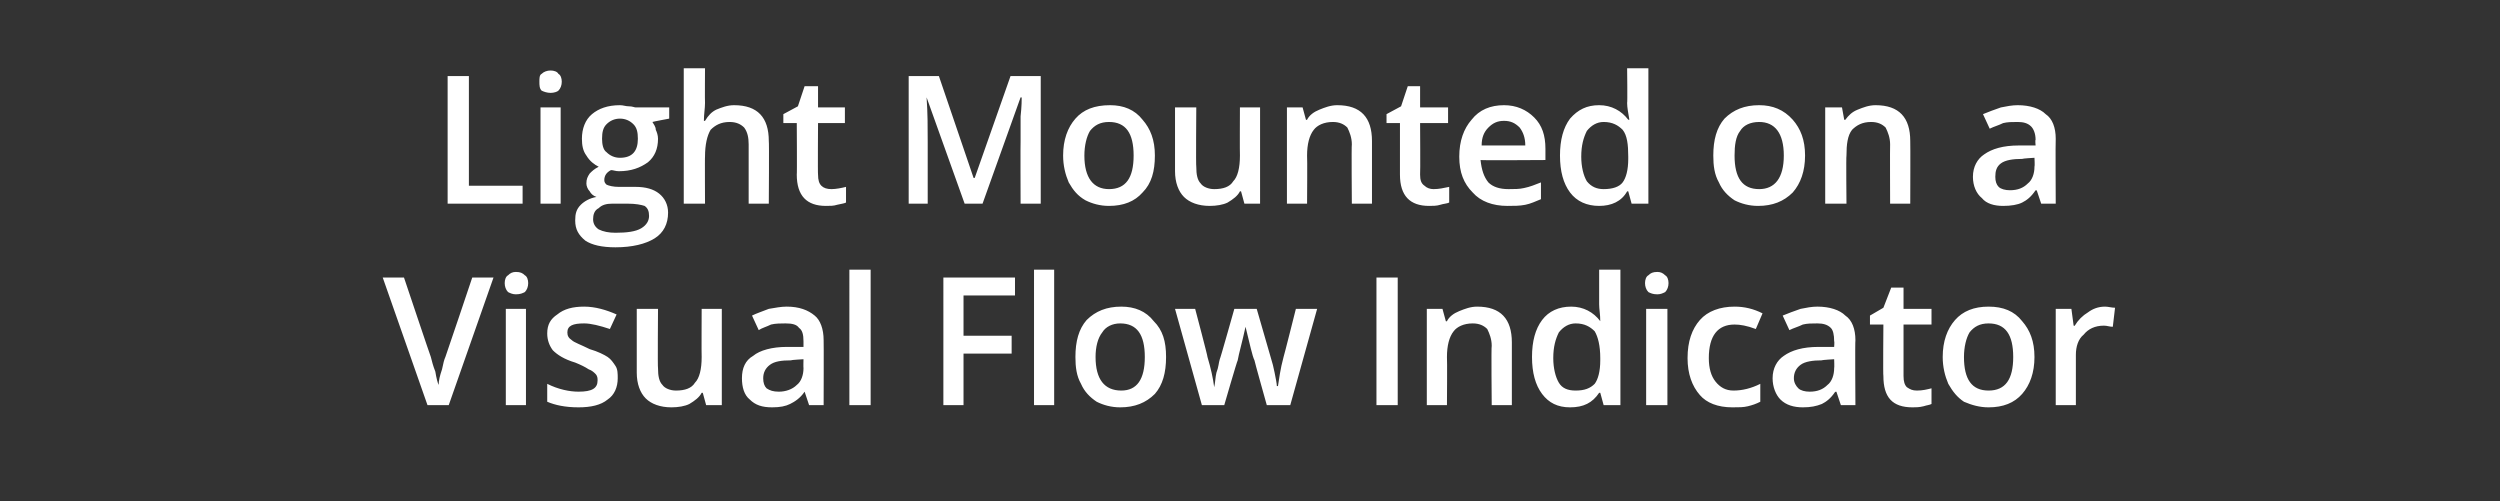 <?xml version="1.0" standalone="no"?><!DOCTYPE svg PUBLIC "-//W3C//DTD SVG 1.1//EN" "http://www.w3.org/Graphics/SVG/1.1/DTD/svg11.dtd"><svg xmlns="http://www.w3.org/2000/svg" version="1.1" width="223.4px" height="44.8px" viewBox="0 -6 223.4 44.8" style="top:-6px"><rect x="0" y="-6" width="223.4" height="44.8" fill="#333333" stroke="none"/><desc>Light Mounted on a Visual Flow Indicator</desc><defs/><g id="Polygon35279"><path d="m42.2 18.8h1.9l-4 11.4h-1.9l-4-11.4h1.9s2.39 7.12 2.4 7.1c.1.4.2.8.4 1.3c.1.6.2 1 .3 1.2c0-.4.1-.8.3-1.4c.1-.5.2-.9.3-1.1c.02-.01 2.4-7.1 2.4-7.1zM47 30.2h-1.8v-8.6h1.8v8.6zm-1.9-10.9c0-.3.1-.6.3-.7c.2-.2.4-.3.7-.3c.4 0 .6.1.8.3c.2.1.3.4.3.7c0 .3-.1.6-.3.8c-.2.1-.4.2-.8.2c-.3 0-.5-.1-.7-.2c-.2-.2-.3-.5-.3-.8zm10.1 8.5c0 .8-.3 1.5-.9 1.9c-.6.5-1.5.7-2.6.7c-1.2 0-2.1-.2-2.8-.5v-1.6c1 .5 2 .7 2.8.7c1.2 0 1.7-.3 1.7-1c0-.2 0-.4-.2-.6c-.1-.1-.3-.3-.6-.4c-.3-.2-.7-.4-1.2-.6c-1-.3-1.6-.7-2-1.1c-.3-.4-.5-.9-.5-1.5c0-.8.3-1.3.9-1.7c.6-.5 1.4-.7 2.4-.7c1 0 2 .3 2.9.7l-.6 1.3c-.9-.3-1.7-.5-2.3-.5c-1 0-1.5.2-1.5.8c0 .3.1.5.4.7c.2.2.8.4 1.6.8c.7.2 1.3.5 1.6.7c.3.2.5.5.7.8c.2.3.2.7.2 1.1zm7.9 2.4l-.3-1.1h-.1c-.2.4-.6.7-1.1 1c-.4.2-1 .3-1.6.3c-1 0-1.8-.3-2.3-.8c-.5-.5-.8-1.3-.8-2.3v-5.7h1.9s-.04 5.33 0 5.3c0 .7.1 1.2.4 1.5c.2.3.7.5 1.2.5c.8 0 1.4-.2 1.7-.7c.4-.4.6-1.2.6-2.3c-.02.01 0-4.3 0-4.3h1.8v8.6h-1.4zm9.2 0l-.4-1.2s-.03.04 0 0c-.4.6-.9.9-1.3 1.1c-.4.2-.9.3-1.6.3c-.9 0-1.5-.2-2-.7c-.5-.4-.7-1.1-.7-1.9c0-.9.3-1.6 1-2c.6-.5 1.7-.8 3-.8h1.5v-.5c0-.6-.1-1-.4-1.2c-.2-.3-.6-.4-1.2-.4c-.4 0-.9 0-1.3.1c-.4.2-.8.3-1.1.5l-.6-1.3c.4-.2 1-.4 1.5-.6c.6-.1 1.1-.2 1.6-.2c1.1 0 1.9.3 2.5.8c.5.4.8 1.2.8 2.2c.02.02 0 5.8 0 5.8h-1.3zM69.6 29c.6 0 1.2-.2 1.6-.6c.4-.3.6-.9.6-1.5c-.02-.03 0-.8 0-.8c0 0-1.13.06-1.1.1c-.9 0-1.5.1-1.9.4c-.4.3-.6.7-.6 1.2c0 .4.1.7.3.9c.3.2.6.3 1.1.3zm8.2 1.2h-1.9V18.1h1.9v12.1zm8.3 0h-1.8V18.8h6.4v1.6h-4.6v3.6h4.3v1.6h-4.3v4.6zm8.1 0h-1.8V18.1h1.8v12.1zm10-4.3c0 1.4-.3 2.5-1 3.3c-.8.8-1.8 1.2-3.1 1.2c-.8 0-1.5-.2-2.1-.5c-.6-.4-1.1-.9-1.4-1.6c-.4-.7-.5-1.5-.5-2.4c0-1.4.3-2.5 1-3.3c.8-.8 1.8-1.2 3.1-1.2c1.2 0 2.2.4 2.9 1.3c.8.8 1.1 1.8 1.1 3.2zm-6.3 0c0 2 .8 3 2.3 3c1.4 0 2.1-1 2.1-3c0-2-.7-3-2.2-3c-.7 0-1.3.3-1.6.8c-.4.5-.6 1.3-.6 2.2zm15.3 4.3s-1.12-3.99-1.1-4c-.2-.4-.4-1.4-.8-3c-.3 1.4-.6 2.4-.7 3c-.05.03-1.2 4-1.2 4h-2l-2.4-8.6h1.8s1.13 4.26 1.1 4.3c.3 1 .5 1.9.6 2.7c.1-.4.1-.9.2-1.3c.2-.5.2-.9.3-1.2c.02.05 1.3-4.5 1.3-4.5h2l1.3 4.5c.1.3.2.7.3 1.2c.1.5.2 1 .2 1.2h.1c.1-.6.2-1.5.5-2.6c.03-.04 1.1-4.3 1.1-4.3h1.9l-2.4 8.6h-2.1zm9.8 0V18.8h1.9v11.4H123zm12.1 0h-1.8s-.05-5.27 0-5.3c0-.6-.2-1.1-.4-1.5c-.3-.3-.7-.5-1.3-.5c-.8 0-1.4.3-1.7.7c-.4.5-.6 1.3-.6 2.3c.03.04 0 4.3 0 4.3h-1.8v-8.6h1.4l.3 1.1s.09.03.1 0c.2-.4.6-.7 1.1-.9c.5-.2 1-.4 1.6-.4c2.1 0 3.1 1.1 3.1 3.2v5.6zm7.8-1.1c-.6.9-1.4 1.3-2.6 1.3c-1.1 0-1.9-.4-2.5-1.2c-.6-.8-.9-1.9-.9-3.3c0-1.4.3-2.5.9-3.3c.6-.8 1.5-1.2 2.6-1.2c1.1 0 2 .5 2.6 1.3c0-.6-.1-1.1-.1-1.5v-3.1h1.9v12.1h-1.5l-.3-1.1h-.1s.01.01 0 0zm-2.1-.2c.8 0 1.3-.2 1.7-.6c.3-.4.5-1.1.5-2.1v-.2c0-1.1-.2-1.9-.5-2.4c-.4-.4-.9-.7-1.7-.7c-.6 0-1.1.3-1.5.8c-.3.6-.5 1.3-.5 2.3c0 .9.2 1.7.5 2.2c.3.5.8.7 1.5.7zm8.2 1.3h-1.9v-8.6h1.9v8.6zm-2-10.9c0-.3.1-.6.3-.7c.2-.2.4-.3.8-.3c.3 0 .5.1.7.3c.2.1.3.4.3.7c0 .3-.1.6-.3.8c-.2.1-.4.2-.7.2c-.4 0-.6-.1-.8-.2c-.2-.2-.3-.5-.3-.8zm7.8 11.1c-1.3 0-2.3-.4-2.9-1.1c-.7-.8-1.1-1.9-1.1-3.3c0-1.5.4-2.6 1.1-3.4c.7-.8 1.8-1.2 3.1-1.2c.9 0 1.7.2 2.5.6l-.6 1.4c-.8-.3-1.4-.4-1.9-.4c-1.5 0-2.3 1-2.3 3c0 .9.2 1.6.6 2.1c.4.5.9.8 1.6.8c.8 0 1.6-.2 2.4-.6v1.6c-.4.2-.7.3-1.1.4c-.4.1-.8.1-1.4.1zm9.7-.2l-.4-1.2s-.08.04-.1 0c-.4.6-.8.9-1.2 1.1c-.5.2-1 .3-1.7.3c-.8 0-1.5-.2-2-.7c-.4-.4-.7-1.1-.7-1.9c0-.9.4-1.6 1-2c.7-.5 1.7-.8 3.1-.8h1.4s.04-.5 0-.5c0-.6-.1-1-.3-1.2c-.3-.3-.7-.4-1.2-.4c-.5 0-.9 0-1.3.1c-.4.2-.8.3-1.2.5l-.6-1.3c.5-.2 1-.4 1.6-.6c.5-.1 1-.2 1.5-.2c1.1 0 2 .3 2.5.8c.6.4.9 1.2.9 2.2c-.04.02 0 5.8 0 5.8h-1.3zm-2.8-1.2c.7 0 1.2-.2 1.6-.6c.4-.3.6-.9.6-1.5c.03-.03 0-.8 0-.8c0 0-1.08.06-1.1.1c-.8 0-1.5.1-1.9.4c-.4.3-.6.7-.6 1.2c0 .4.2.7.4.9c.2.2.6.3 1 .3zm9.6-.1c.5 0 .9-.1 1.3-.2v1.4c-.2.1-.4.1-.7.2c-.4.1-.7.1-1 .1c-1.8 0-2.6-.9-2.6-2.8c-.04.05 0-4.6 0-4.6h-1.2v-.8l1.2-.7l.7-1.8h1.1v1.9h2.5v1.4h-2.5v4.6c0 .5.1.8.3 1c.3.2.5.3.9.3zm10.5-3c0 1.4-.4 2.5-1.1 3.3c-.7.8-1.7 1.2-3 1.2c-.8 0-1.5-.2-2.2-.5c-.6-.4-1-.9-1.4-1.6c-.3-.7-.5-1.5-.5-2.4c0-1.4.4-2.5 1.1-3.3c.7-.8 1.7-1.2 3-1.2c1.3 0 2.3.4 3 1.3c.7.8 1.1 1.8 1.1 3.2zm-6.3 0c0 2 .7 3 2.2 3c1.5 0 2.2-1 2.2-3c0-2-.7-3-2.2-3c-.8 0-1.3.3-1.7.8c-.3.5-.5 1.3-.5 2.2zm12.6-4.5c.3 0 .6.1.9.1l-.2 1.7c-.3 0-.5-.1-.8-.1c-.8 0-1.4.3-1.8.8c-.5.4-.7 1.1-.7 1.8v4.5h-1.8v-8.6h1.4l.2 1.5s.14.03.1 0c.3-.5.7-.9 1.2-1.2c.4-.3.9-.5 1.5-.5z" stroke="none" fill="#fff"/></g><g id="Polygon35278"><path d="m40 12.2V.8h1.9v9.8h4.8v1.6H40zm10.1 0h-1.8V3.6h1.8v8.6zM48.2 1.3c0-.3 0-.6.2-.7c.2-.2.5-.3.8-.3c.3 0 .6.1.7.3c.2.1.3.4.3.7c0 .3-.1.6-.3.8c-.1.1-.4.2-.7.2c-.3 0-.6-.1-.8-.2c-.2-.2-.2-.5-.2-.8zm11.6 2.3v1s-1.5.28-1.5.3c.1.2.3.4.3.7c.1.2.2.5.2.8c0 .9-.3 1.6-.9 2.1c-.7.5-1.5.8-2.6.8c-.3 0-.5-.1-.7-.1c-.4.2-.6.5-.6.9c0 .2.1.3.2.4c.2.1.6.2 1.1.2h1.5c.9 0 1.6.2 2.1.6c.5.4.8 1 .8 1.7c0 1-.4 1.8-1.2 2.3c-.8.5-2 .8-3.5.8c-1.2 0-2.1-.2-2.7-.6c-.6-.5-.9-1-.9-1.8c0-.6.1-1 .5-1.4c.3-.3.8-.6 1.4-.7c-.3-.1-.5-.3-.6-.5c-.2-.2-.3-.5-.3-.7c0-.4.1-.6.3-.9c.2-.2.4-.4.8-.6c-.4-.2-.8-.5-1.1-1c-.3-.4-.4-.9-.4-1.5c0-.9.3-1.7.9-2.2c.6-.5 1.4-.8 2.5-.8c.3 0 .5.1.8.1c.3 0 .5.1.6.1h3zm-6.8 10c0 .4.2.7.5.9c.4.2.9.3 1.5.3c1 0 1.8-.1 2.3-.4c.5-.3.7-.7.7-1.1c0-.4-.1-.7-.4-.9c-.3-.1-.8-.2-1.5-.2h-1.4c-.5 0-.9.1-1.2.4c-.4.2-.5.6-.5 1zm.8-7.2c0 .5.1 1 .4 1.2c.3.3.7.5 1.2.5c1.1 0 1.6-.6 1.6-1.7c0-.6-.1-1-.4-1.3c-.3-.3-.7-.5-1.2-.5c-.5 0-.9.2-1.2.5c-.3.3-.4.7-.4 1.3zm14.9 5.8h-1.8V6.9c0-.6-.1-1.1-.4-1.5c-.3-.3-.7-.5-1.3-.5c-.8 0-1.3.3-1.7.7c-.3.5-.5 1.3-.5 2.4c-.02-.05 0 4.2 0 4.2h-1.9V.1h1.9s-.02 3.07 0 3.1c0 .5-.1 1-.1 1.6h.1c.3-.5.6-.8 1-1c.5-.2 1-.4 1.6-.4c2.1 0 3.1 1.1 3.1 3.2c.04.01 0 5.6 0 5.6zm5.6-1.3c.4 0 .9-.1 1.3-.2v1.4c-.2.1-.4.1-.8.2c-.3.1-.6.1-1 .1c-1.7 0-2.6-.9-2.6-2.8c.03.05 0-4.6 0-4.6H70v-.8l1.3-.7l.6-1.8h1.2v1.9h2.4v1.4h-2.4s-.03 4.62 0 4.6c0 .5.1.8.3 1c.2.2.5.3.9.3zm11.9 1.3l-3.4-9.5s-.02 0 0 0c.1 1.4.1 2.7.1 4v5.5h-1.7V.8h2.7L87 9.9h.1L90.3.8h2.7v11.4h-1.8s-.02-5.61 0-5.6V4.4c.1-.9.1-1.5.1-1.7c0 .02-.1 0-.1 0l-3.4 9.5h-1.6zm17-4.3c0 1.4-.3 2.5-1.1 3.3c-.7.8-1.7 1.2-3 1.2c-.8 0-1.5-.2-2.1-.5c-.7-.4-1.1-.9-1.5-1.6c-.3-.7-.5-1.5-.5-2.4c0-1.4.4-2.5 1.1-3.3c.7-.8 1.7-1.2 3.1-1.2c1.2 0 2.2.4 2.9 1.3c.7.8 1.1 1.8 1.1 3.2zm-6.3 0c0 2 .8 3 2.2 3c1.5 0 2.2-1 2.2-3c0-2-.7-3-2.2-3c-.8 0-1.3.3-1.7.8c-.3.5-.5 1.3-.5 2.2zm14.3 4.3l-.3-1.1h-.1c-.2.4-.6.7-1.1 1c-.4.2-1 .3-1.6.3c-1 0-1.8-.3-2.3-.8c-.5-.5-.8-1.3-.8-2.3V3.6h1.9s-.04 5.33 0 5.3c0 .7.1 1.2.4 1.5c.2.3.7.5 1.2.5c.8 0 1.4-.2 1.7-.7c.4-.4.6-1.2.6-2.3c-.02.01 0-4.3 0-4.3h1.8v8.6h-1.4zm11.4 0h-1.8s-.04-5.27 0-5.3c0-.6-.2-1.1-.4-1.5c-.3-.3-.7-.5-1.3-.5c-.8 0-1.4.3-1.7.7c-.4.5-.6 1.3-.6 2.3c.03.04 0 4.3 0 4.3H115V3.6h1.4l.3 1.1s.09.03.1 0c.2-.4.6-.7 1.1-.9c.5-.2 1-.4 1.6-.4c2.1 0 3.1 1.1 3.1 3.2v5.6zm5.5-1.3c.5 0 .9-.1 1.4-.2v1.4c-.2.1-.5.1-.8.2c-.3.1-.7.1-1 .1c-1.7 0-2.6-.9-2.6-2.8V5h-1.2v-.8l1.3-.7l.6-1.8h1.1v1.9h2.5v1.4h-2.5s.03 4.62 0 4.6c0 .5.1.8.4 1c.2.2.5.3.8.3zm6.6 1.5c-1.3 0-2.4-.4-3.1-1.2c-.8-.8-1.2-1.8-1.2-3.2c0-1.4.4-2.5 1.1-3.3c.7-.9 1.7-1.3 2.9-1.3c1.1 0 2 .4 2.7 1.1c.7.7 1 1.6 1 2.8v1s-5.76.04-5.8 0c.1.9.3 1.5.7 2c.4.4 1 .6 1.8.6c.5 0 1 0 1.4-.1c.5-.1 1-.3 1.5-.5v1.5c-.5.2-.9.4-1.4.5c-.5.1-1 .1-1.6.1zm-.3-7.6c-.6 0-1 .2-1.4.6c-.4.4-.6.9-.6 1.6h3.9c0-.7-.2-1.2-.5-1.6c-.4-.4-.8-.6-1.4-.6zm11 6.3c-.5.9-1.4 1.3-2.5 1.3c-1.1 0-2-.4-2.6-1.2c-.6-.8-.9-1.9-.9-3.3c0-1.4.3-2.5.9-3.3c.7-.8 1.5-1.2 2.6-1.2c1.1 0 2 .5 2.6 1.3h.1c-.1-.6-.2-1.1-.2-1.5c.04.03 0-3.1 0-3.1h1.9v12.1h-1.5l-.3-1.1h-.1s.04.01 0 0zm-2.1-.2c.8 0 1.4-.2 1.7-.6c.3-.4.5-1.1.5-2.1v-.2c0-1.1-.1-1.9-.5-2.4c-.4-.4-.9-.7-1.7-.7c-.6 0-1.1.3-1.5.8c-.3.6-.5 1.3-.5 2.3c0 .9.2 1.7.5 2.2c.4.5.9.7 1.5.7zm18-3c0 1.4-.4 2.5-1.1 3.3c-.8.8-1.8 1.2-3.1 1.2c-.8 0-1.5-.2-2.1-.5c-.6-.4-1.1-.9-1.4-1.6c-.4-.7-.5-1.5-.5-2.4c0-1.4.3-2.5 1-3.3c.8-.8 1.8-1.2 3.1-1.2c1.2 0 2.2.4 3 1.3c.7.8 1.1 1.8 1.1 3.2zm-6.3 0c0 2 .7 3 2.2 3c1.4 0 2.2-1 2.2-3c0-2-.8-3-2.2-3c-.8 0-1.4.3-1.7.8c-.4.5-.5 1.3-.5 2.2zm15.7 4.3h-1.8s-.02-5.27 0-5.3c0-.6-.2-1.1-.4-1.5c-.3-.3-.7-.5-1.3-.5c-.8 0-1.3.3-1.7.7c-.4.5-.5 1.3-.5 2.3c-.04.04 0 4.3 0 4.3h-1.9V3.6h1.5l.2 1.1s.11.03.1 0c.3-.4.6-.7 1.1-.9c.5-.2 1-.4 1.6-.4c2.1 0 3.1 1.1 3.1 3.2c.02.01 0 5.6 0 5.6zm11.7 0L182 11s-.07.04-.1 0c-.4.6-.8.9-1.2 1.1c-.4.2-1 .3-1.7.3c-.8 0-1.5-.2-1.9-.7c-.5-.4-.8-1.1-.8-1.9c0-.9.4-1.6 1-2c.7-.5 1.7-.8 3.1-.8h1.5s-.05-.5 0-.5c0-.6-.2-1-.4-1.2c-.3-.3-.7-.4-1.2-.4c-.5 0-.9 0-1.3.1c-.4.2-.8.3-1.2.5l-.6-1.3c.5-.2 1-.4 1.6-.6c.5-.1 1-.2 1.5-.2c1.1 0 2 .3 2.5.8c.6.4.9 1.2.9 2.2c-.03.02 0 5.8 0 5.8h-1.3zm-2.8-1.2c.7 0 1.2-.2 1.6-.6c.4-.3.6-.9.6-1.5c.04-.03 0-.8 0-.8c0 0-1.07.06-1.1.1c-.8 0-1.5.1-1.9.4c-.4.3-.5.7-.5 1.2c0 .4.1.7.3.9c.2.2.6.3 1 .3z" stroke="none" fill="#fff"/></g></svg>